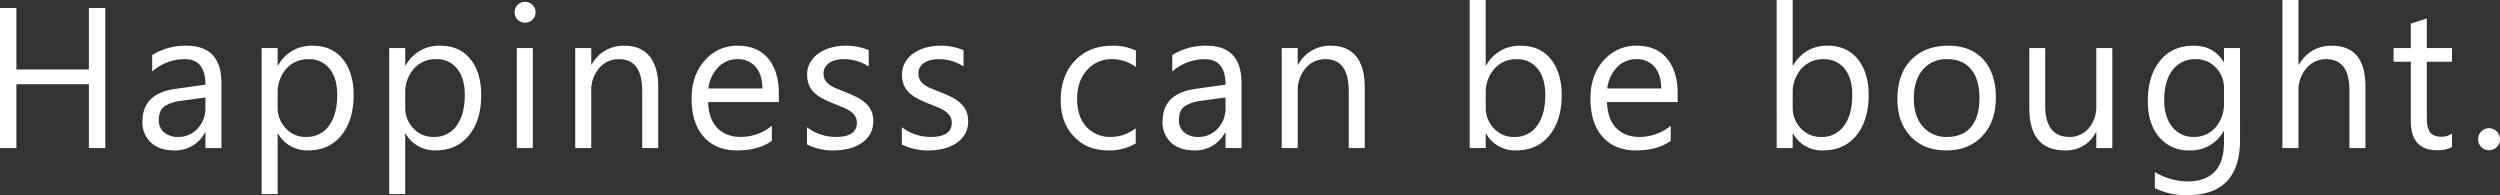 <svg xmlns="http://www.w3.org/2000/svg" width="924.935" height="72.193"><rect width="100%" height="100%" fill="#333333" stroke="none"/><path data-name="パス 2659" d="M38.951 54.777h-6.07V31.146H6.07v23.631H0V2.963h6.07v22.728h26.811V2.963h6.07zm42.977 0h-5.926v-5.781h-.145a12.406 12.406 0 01-11.382 6.648q-5.528 0-8.654-2.927a10.14 10.14 0 01-3.125-7.769q0-10.371 12.211-12.071l11.095-1.55q0-9.431-7.624-9.431a18.215 18.215 0 00-12.071 4.553v-6.072a22.93 22.93 0 0112.574-3.469q13.044 0 13.044 13.8zM76.002 36.06l-8.925 1.229a14.49 14.49 0 00-6.215 2.042q-2.1 1.463-2.1 5.185a5.647 5.647 0 001.933 4.426 7.47 7.47 0 005.149 1.716 9.511 9.511 0 007.281-3.089 11.038 11.038 0 002.873-7.823zm26.861 13.369h-.145v22.367h-5.926V17.777h5.926v6.5h.145a14.012 14.012 0 0112.791-7.371q7.154 0 11.165 4.968t4.011 13.315q0 9.286-4.517 14.869t-12.357 5.586a12.379 12.379 0 01-11.093-6.215zm-.145-14.923v5.171a11 11 0 002.981 7.787 9.9 9.9 0 007.57 3.2 9.919 9.919 0 008.438-4.125q3.053-4.119 3.053-11.454 0-6.179-2.854-9.684a9.447 9.447 0 00-7.732-3.5 10.5 10.5 0 00-8.311 3.6 13.2 13.2 0 00-3.145 9.005zm47.349 14.923h-.145v22.367h-5.926V17.777h5.926v6.5h.145a14.012 14.012 0 0112.791-7.371q7.154 0 11.165 4.968t4.011 13.315q0 9.286-4.517 14.869t-12.357 5.586a12.379 12.379 0 01-11.093-6.215zm-.145-14.923v5.171a11 11 0 002.985 7.783 9.9 9.9 0 007.57 3.2 9.919 9.919 0 008.43-4.121q3.053-4.119 3.053-11.454 0-6.179-2.854-9.684a9.447 9.447 0 00-7.732-3.5 10.5 10.5 0 00-8.311 3.6 13.2 13.2 0 00-3.141 9.005zm44.313-26.124a3.754 3.754 0 01-2.71-1.084 3.659 3.659 0 01-1.12-2.746 3.718 3.718 0 011.12-2.764 3.722 3.722 0 012.71-1.1 3.827 3.827 0 012.764 1.1 3.688 3.688 0 011.138 2.764 3.662 3.662 0 01-1.138 2.71 3.794 3.794 0 01-2.763 1.12zm2.891 46.395H191.2v-37h5.926zm46.409 0h-5.928v-21.1q0-11.779-8.6-11.779a9.328 9.328 0 00-7.353 3.342 12.388 12.388 0 00-2.909 8.437v21.1h-5.926v-37h5.926v6.143h.145a13.354 13.354 0 0112.141-7.01q6.07 0 9.286 3.92t3.216 11.328zm44.6-17.019h-26.122q.145 6.179 3.324 9.539t8.744 3.36a18.18 18.18 0 0011.49-4.119v5.564q-4.877 3.542-12.898 3.542-7.841 0-12.321-5.041t-4.48-14.182q0-8.636 4.9-14.074a15.7 15.7 0 0112.159-5.438q7.263 0 11.237 4.7t3.975 13.044zm-6.07-5.022q-.036-5.131-2.475-7.985a8.433 8.433 0 00-6.775-2.854 9.572 9.572 0 00-7.118 3 13.61 13.61 0 00-3.613 7.841zm16.491 20.7v-6.359a17.537 17.537 0 0010.661 3.581q7.8 0 7.8-5.2a4.515 4.515 0 00-.668-2.511 6.662 6.662 0 00-1.807-1.825 13.906 13.906 0 00-2.674-1.427q-1.536-.632-3.306-1.319a42.581 42.581 0 01-4.318-1.969 13.044 13.044 0 01-3.107-2.24 8.336 8.336 0 01-1.879-2.836 10.035 10.035 0 01-.632-3.722 8.841 8.841 0 011.192-4.607 10.574 10.574 0 013.18-3.36 14.827 14.827 0 014.535-2.042 20.114 20.114 0 015.257-.687 21.228 21.228 0 018.6 1.662v6a16.759 16.759 0 00-9.395-2.674 10.981 10.981 0 00-3 .379 7.342 7.342 0 00-2.294 1.066 4.924 4.924 0 00-1.481 1.644 4.331 4.331 0 00-.524 2.114 5.07 5.07 0 00.524 2.421 5.33 5.33 0 001.536 1.734 11.738 11.738 0 002.457 1.373q1.445.614 3.288 1.337a45.761 45.761 0 014.408 1.933 15.119 15.119 0 013.324 2.24 8.753 8.753 0 012.114 2.873 9.265 9.265 0 01.741 3.866 9.116 9.116 0 01-1.21 4.77 10.374 10.374 0 01-3.234 3.36 14.812 14.812 0 01-4.657 1.983 23.014 23.014 0 01-5.528.65 20.992 20.992 0 01-9.901-2.204zm35.1 0v-6.359a17.537 17.537 0 0010.661 3.581q7.8 0 7.8-5.2a4.515 4.515 0 00-.668-2.511 6.662 6.662 0 00-1.807-1.825 13.906 13.906 0 00-2.674-1.427q-1.536-.632-3.306-1.319a42.581 42.581 0 01-4.318-1.969 13.044 13.044 0 01-3.107-2.24 8.336 8.336 0 01-1.879-2.836 10.035 10.035 0 01-.632-3.722 8.841 8.841 0 011.192-4.607 10.574 10.574 0 013.18-3.36 14.827 14.827 0 014.535-2.042 20.114 20.114 0 015.257-.687 21.228 21.228 0 018.6 1.662v6a16.759 16.759 0 00-9.395-2.674 10.981 10.981 0 00-3 .379 7.342 7.342 0 00-2.294 1.066 4.924 4.924 0 00-1.481 1.644 4.331 4.331 0 00-.524 2.114 5.07 5.07 0 00.524 2.421 5.33 5.33 0 001.536 1.734 11.738 11.738 0 002.457 1.373q1.445.614 3.288 1.337a45.761 45.761 0 014.408 1.933 15.119 15.119 0 013.324 2.24 8.753 8.753 0 012.114 2.873 9.265 9.265 0 01.741 3.866 9.116 9.116 0 01-1.21 4.77 10.374 10.374 0 01-3.234 3.36 14.812 14.812 0 01-4.658 1.983 23.014 23.014 0 01-5.528.65 20.992 20.992 0 01-9.9-2.204zm86.533-.359a19.254 19.254 0 01-10.118 2.567q-7.913 0-12.773-5.149t-4.86-13.351q0-9.142 5.239-14.688t13.983-5.546a19.464 19.464 0 018.6 1.807v6.07a15.067 15.067 0 00-8.816-2.891 11.914 11.914 0 00-9.3 4.065q-3.637 4.065-3.637 10.677 0 6.5 3.415 10.262a11.769 11.769 0 009.16 3.758 14.851 14.851 0 009.105-3.216zm39.146 1.7h-5.928v-5.781h-.145a12.406 12.406 0 01-11.379 6.648q-5.528 0-8.654-2.927a10.14 10.14 0 01-3.122-7.768q0-10.37 12.213-12.068l11.087-1.554q0-9.431-7.624-9.431a18.215 18.215 0 00-12.068 4.553v-6.072a22.929 22.929 0 0112.574-3.469q13.044 0 13.044 13.8zm-5.928-18.717l-8.925 1.229a14.49 14.49 0 00-6.215 2.042q-2.1 1.463-2.1 5.185a5.647 5.647 0 001.94 4.426 7.47 7.47 0 005.149 1.716 9.511 9.511 0 007.281-3.089 11.038 11.038 0 002.873-7.823zm51.506 18.717h-5.926v-21.1q0-11.779-8.6-11.779a9.328 9.328 0 00-7.353 3.342 12.388 12.388 0 00-2.909 8.437v21.1h-5.926v-37h5.926v6.143h.145a13.354 13.354 0 0112.141-7.01q6.07 0 9.286 3.92t3.216 11.328zm44.906-5.348h-.145v5.348h-5.926V0h5.926v24.277h.145a14.012 14.012 0 0112.788-7.367q7.118 0 11.147 4.968t4.029 13.315q0 9.286-4.517 14.869t-12.359 5.582a12.17 12.17 0 01-11.088-6.215zm-.145-14.923v5.171a11 11 0 002.981 7.787 9.9 9.9 0 007.57 3.2 9.919 9.919 0 008.437-4.119q3.053-4.119 3.053-11.454 0-6.179-2.854-9.684a9.447 9.447 0 00-7.732-3.5 10.5 10.5 0 00-8.311 3.6 13.2 13.2 0 00-3.144 8.999zm71.015 3.252h-26.123q.145 6.179 3.324 9.539t8.744 3.36a18.18 18.18 0 0011.49-4.119v5.564q-4.878 3.542-12.899 3.542-7.841 0-12.321-5.041t-4.48-14.182q0-8.636 4.9-14.074a15.7 15.7 0 0112.159-5.438q7.263 0 11.237 4.7t3.975 13.044zm-6.07-5.022q-.036-5.131-2.475-7.985a8.433 8.433 0 00-6.775-2.854 9.572 9.572 0 00-7.118 3 13.61 13.61 0 00-3.613 7.841zm48.772 16.693h-.145v5.348h-5.926V0h5.926v24.277h.145a14.012 14.012 0 0112.791-7.371q7.118 0 11.147 4.968t4.029 13.315q0 9.286-4.517 14.869t-12.357 5.586a12.17 12.17 0 01-11.093-6.215zm-.145-14.923v5.171a11 11 0 002.981 7.787 9.9 9.9 0 007.57 3.2 9.919 9.919 0 008.437-4.119q3.053-4.119 3.053-11.454 0-6.179-2.854-9.684a9.447 9.447 0 00-7.732-3.5 10.5 10.5 0 00-8.311 3.6 13.2 13.2 0 00-3.143 8.999zm56.744 21.138q-8.2 0-13.1-5.185t-4.9-13.749q0-9.322 5.095-14.562t13.767-5.239q8.274 0 12.917 5.095t4.643 14.128q0 8.853-5 14.182t-13.422 5.33zm.434-33.748a11.271 11.271 0 00-9.034 3.881q-3.324 3.884-3.324 10.713 0 6.576 3.36 10.37a11.42 11.42 0 009 3.794q5.745 0 8.834-3.722t3.089-10.587q0-6.937-3.089-10.7t-8.837-3.749zm61.083 32.881h-5.93v-5.854h-.145a12.169 12.169 0 01-11.418 6.721q-13.225 0-13.225-15.754V17.777h5.89v21.174q0 11.707 8.961 11.707a9.065 9.065 0 007.136-3.2 12.235 12.235 0 002.8-8.365V17.777h5.931zm47.24-2.963q0 20.379-19.512 20.379a26.2 26.2 0 01-12-2.6v-5.927a24.637 24.637 0 0011.924 3.469q13.658 0 13.658-14.525v-4.048h-.145a13.857 13.857 0 01-12.719 7.082 13.89 13.89 0 01-11.111-4.932q-4.209-4.935-4.209-13.243 0-9.431 4.535-15t12.412-5.564q7.479 0 11.093 6h.145v-5.128h5.926zm-5.93-13.766v-5.456a10.586 10.586 0 00-2.981-7.552 9.814 9.814 0 00-7.425-3.144 10.29 10.29 0 00-8.6 3.993q-3.104 3.988-3.104 11.183 0 6.179 2.981 9.882a9.631 9.631 0 007.9 3.7 10.314 10.314 0 008.112-3.541 13.2 13.2 0 003.117-9.065zm52.334 16.729h-5.926V33.459q0-11.563-8.6-11.562a9.375 9.375 0 00-7.3 3.342 12.455 12.455 0 00-2.963 8.582v20.956h-5.926V0h5.926v23.92h.145q4.264-7.01 12.141-7.01 12.5 0 12.5 15.067zm32.028-.361a11.425 11.425 0 01-5.528 1.156q-9.72 0-9.72-10.84v-21.9h-6.359v-5.055h6.359V8.744l5.926-1.915v10.948h9.322v5.059h-9.322v20.849q0 3.722 1.265 5.312t4.191 1.59a6.23 6.23 0 003.866-1.229zm13.673 1.156a3.835 3.835 0 01-2.836-1.195 3.925 3.925 0 01-1.174-2.854 3.985 3.985 0 011.174-2.873 3.808 3.808 0 012.836-1.21 3.907 3.907 0 012.891 1.21 3.954 3.954 0 011.192 2.873 3.9 3.9 0 01-1.192 2.854 3.936 3.936 0 01-2.891 1.195z" fill="#fff"/></svg>